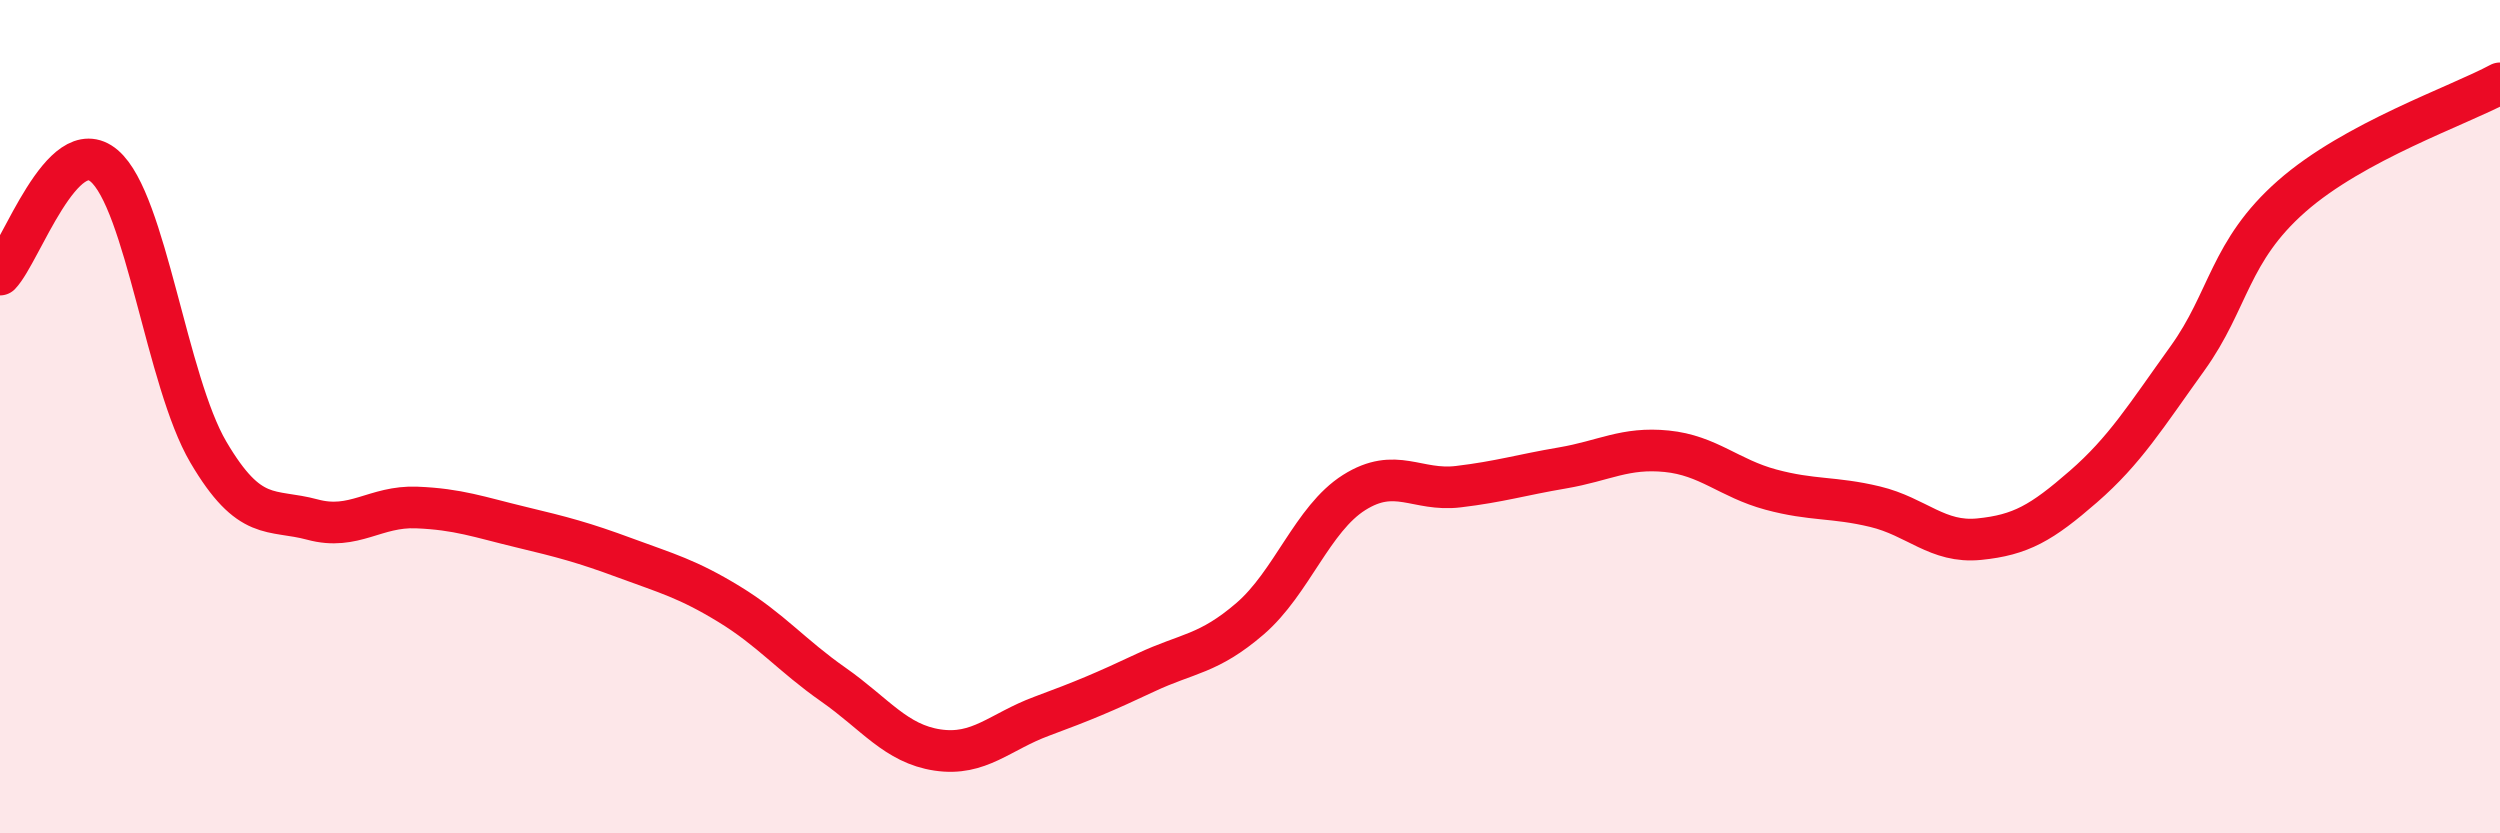 
    <svg width="60" height="20" viewBox="0 0 60 20" xmlns="http://www.w3.org/2000/svg">
      <path
        d="M 0,6.59 C 0.5,6.07 1.5,3.13 2.5,3.98 C 3.5,4.83 4,9.15 5,10.85 C 6,12.55 6.5,12.2 7.5,12.47 C 8.5,12.74 9,12.14 10,12.18 C 11,12.22 11.5,12.41 12.5,12.65 C 13.5,12.89 14,13.02 15,13.39 C 16,13.76 16.5,13.89 17.5,14.5 C 18.5,15.11 19,15.73 20,16.43 C 21,17.13 21.5,17.85 22.5,18 C 23.5,18.15 24,17.56 25,17.19 C 26,16.82 26.5,16.61 27.5,16.14 C 28.5,15.67 29,15.71 30,14.85 C 31,13.99 31.5,12.45 32.5,11.82 C 33.5,11.19 34,11.8 35,11.68 C 36,11.56 36.5,11.4 37.5,11.23 C 38.5,11.06 39,10.73 40,10.83 C 41,10.93 41.5,11.48 42.5,11.75 C 43.5,12.02 44,11.92 45,12.16 C 46,12.4 46.5,13.04 47.5,12.94 C 48.5,12.84 49,12.55 50,11.68 C 51,10.81 51.5,9.99 52.5,8.6 C 53.5,7.21 53.5,6.03 55,4.71 C 56.5,3.39 59,2.54 60,2L60 20L0 20Z"
        fill="#EB0A25"
        opacity="0.1"
        stroke-linecap="round"
        stroke-linejoin="round"
      />
      <path
        d="M 0,6.59 C 0.5,6.07 1.5,3.13 2.5,3.98 C 3.5,4.83 4,9.15 5,10.85 C 6,12.55 6.5,12.2 7.5,12.47 C 8.5,12.74 9,12.14 10,12.18 C 11,12.22 11.5,12.41 12.5,12.65 C 13.5,12.89 14,13.02 15,13.39 C 16,13.76 16.5,13.89 17.5,14.5 C 18.5,15.11 19,15.73 20,16.43 C 21,17.13 21.5,17.85 22.5,18 C 23.5,18.15 24,17.56 25,17.19 C 26,16.82 26.5,16.61 27.5,16.14 C 28.5,15.67 29,15.71 30,14.85 C 31,13.99 31.5,12.45 32.5,11.82 C 33.5,11.19 34,11.8 35,11.68 C 36,11.56 36.5,11.4 37.5,11.23 C 38.5,11.06 39,10.73 40,10.83 C 41,10.93 41.5,11.48 42.5,11.75 C 43.5,12.02 44,11.92 45,12.16 C 46,12.4 46.5,13.04 47.5,12.94 C 48.5,12.84 49,12.55 50,11.68 C 51,10.81 51.5,9.99 52.5,8.6 C 53.5,7.21 53.5,6.03 55,4.71 C 56.5,3.39 59,2.54 60,2"
        stroke="#EB0A25"
        stroke-width="1"
        fill="none"
        stroke-linecap="round"
        stroke-linejoin="round"
      />
    </svg>
  